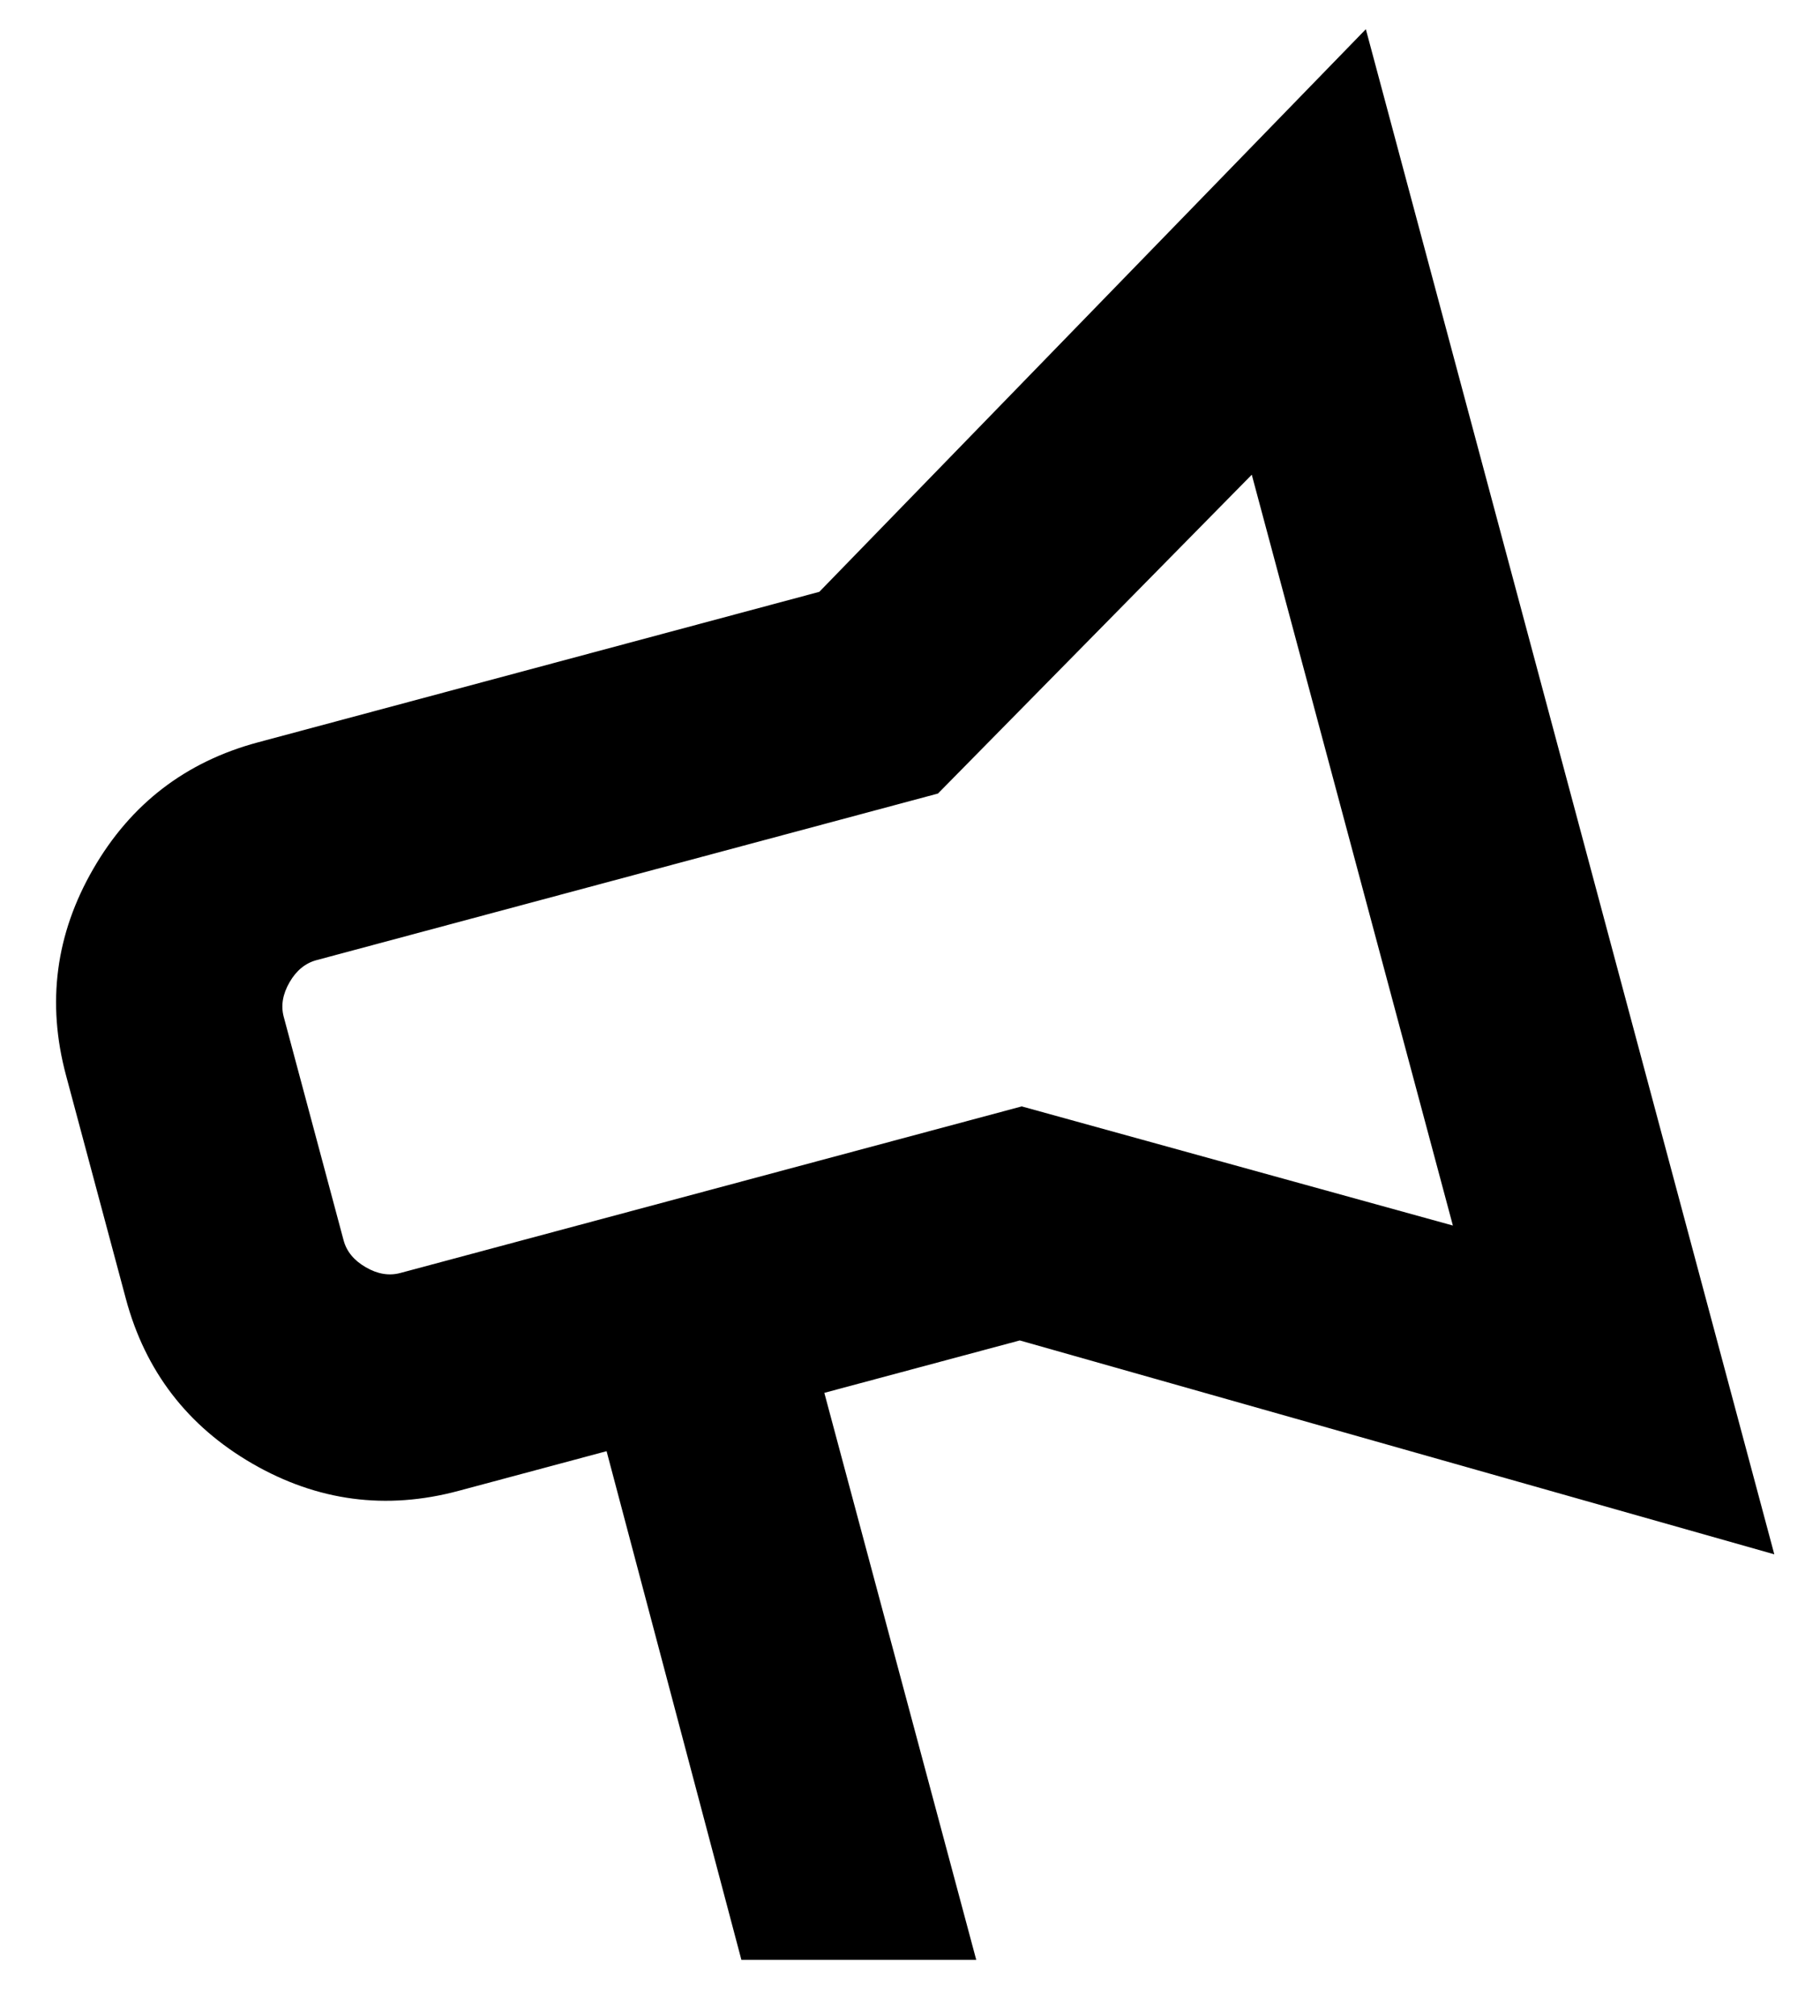 <svg width="28" height="31" viewBox="0 0 28 31" fill="none" xmlns="http://www.w3.org/2000/svg">
<path d="M11.406 30.138L9.332 22.316L7.055 22.926C5.941 23.225 4.884 23.085 3.884 22.508C2.884 21.93 2.234 21.084 1.936 19.971L1.015 16.534C0.717 15.42 0.856 14.363 1.434 13.363C2.011 12.363 2.857 11.713 3.971 11.415L12.605 9.101L21.013 0.449L27.297 23.902L15.689 20.613L12.682 21.419L15.019 30.138L11.406 30.138ZM22.352 18.846L19.258 7.3L14.43 12.203L4.869 14.765C4.697 14.811 4.558 14.925 4.454 15.106C4.349 15.288 4.319 15.465 4.365 15.636L5.286 19.073C5.332 19.245 5.446 19.383 5.628 19.488C5.809 19.593 5.986 19.622 6.158 19.576L15.719 17.014L22.352 18.846Z" fill="black"/>
</svg>

